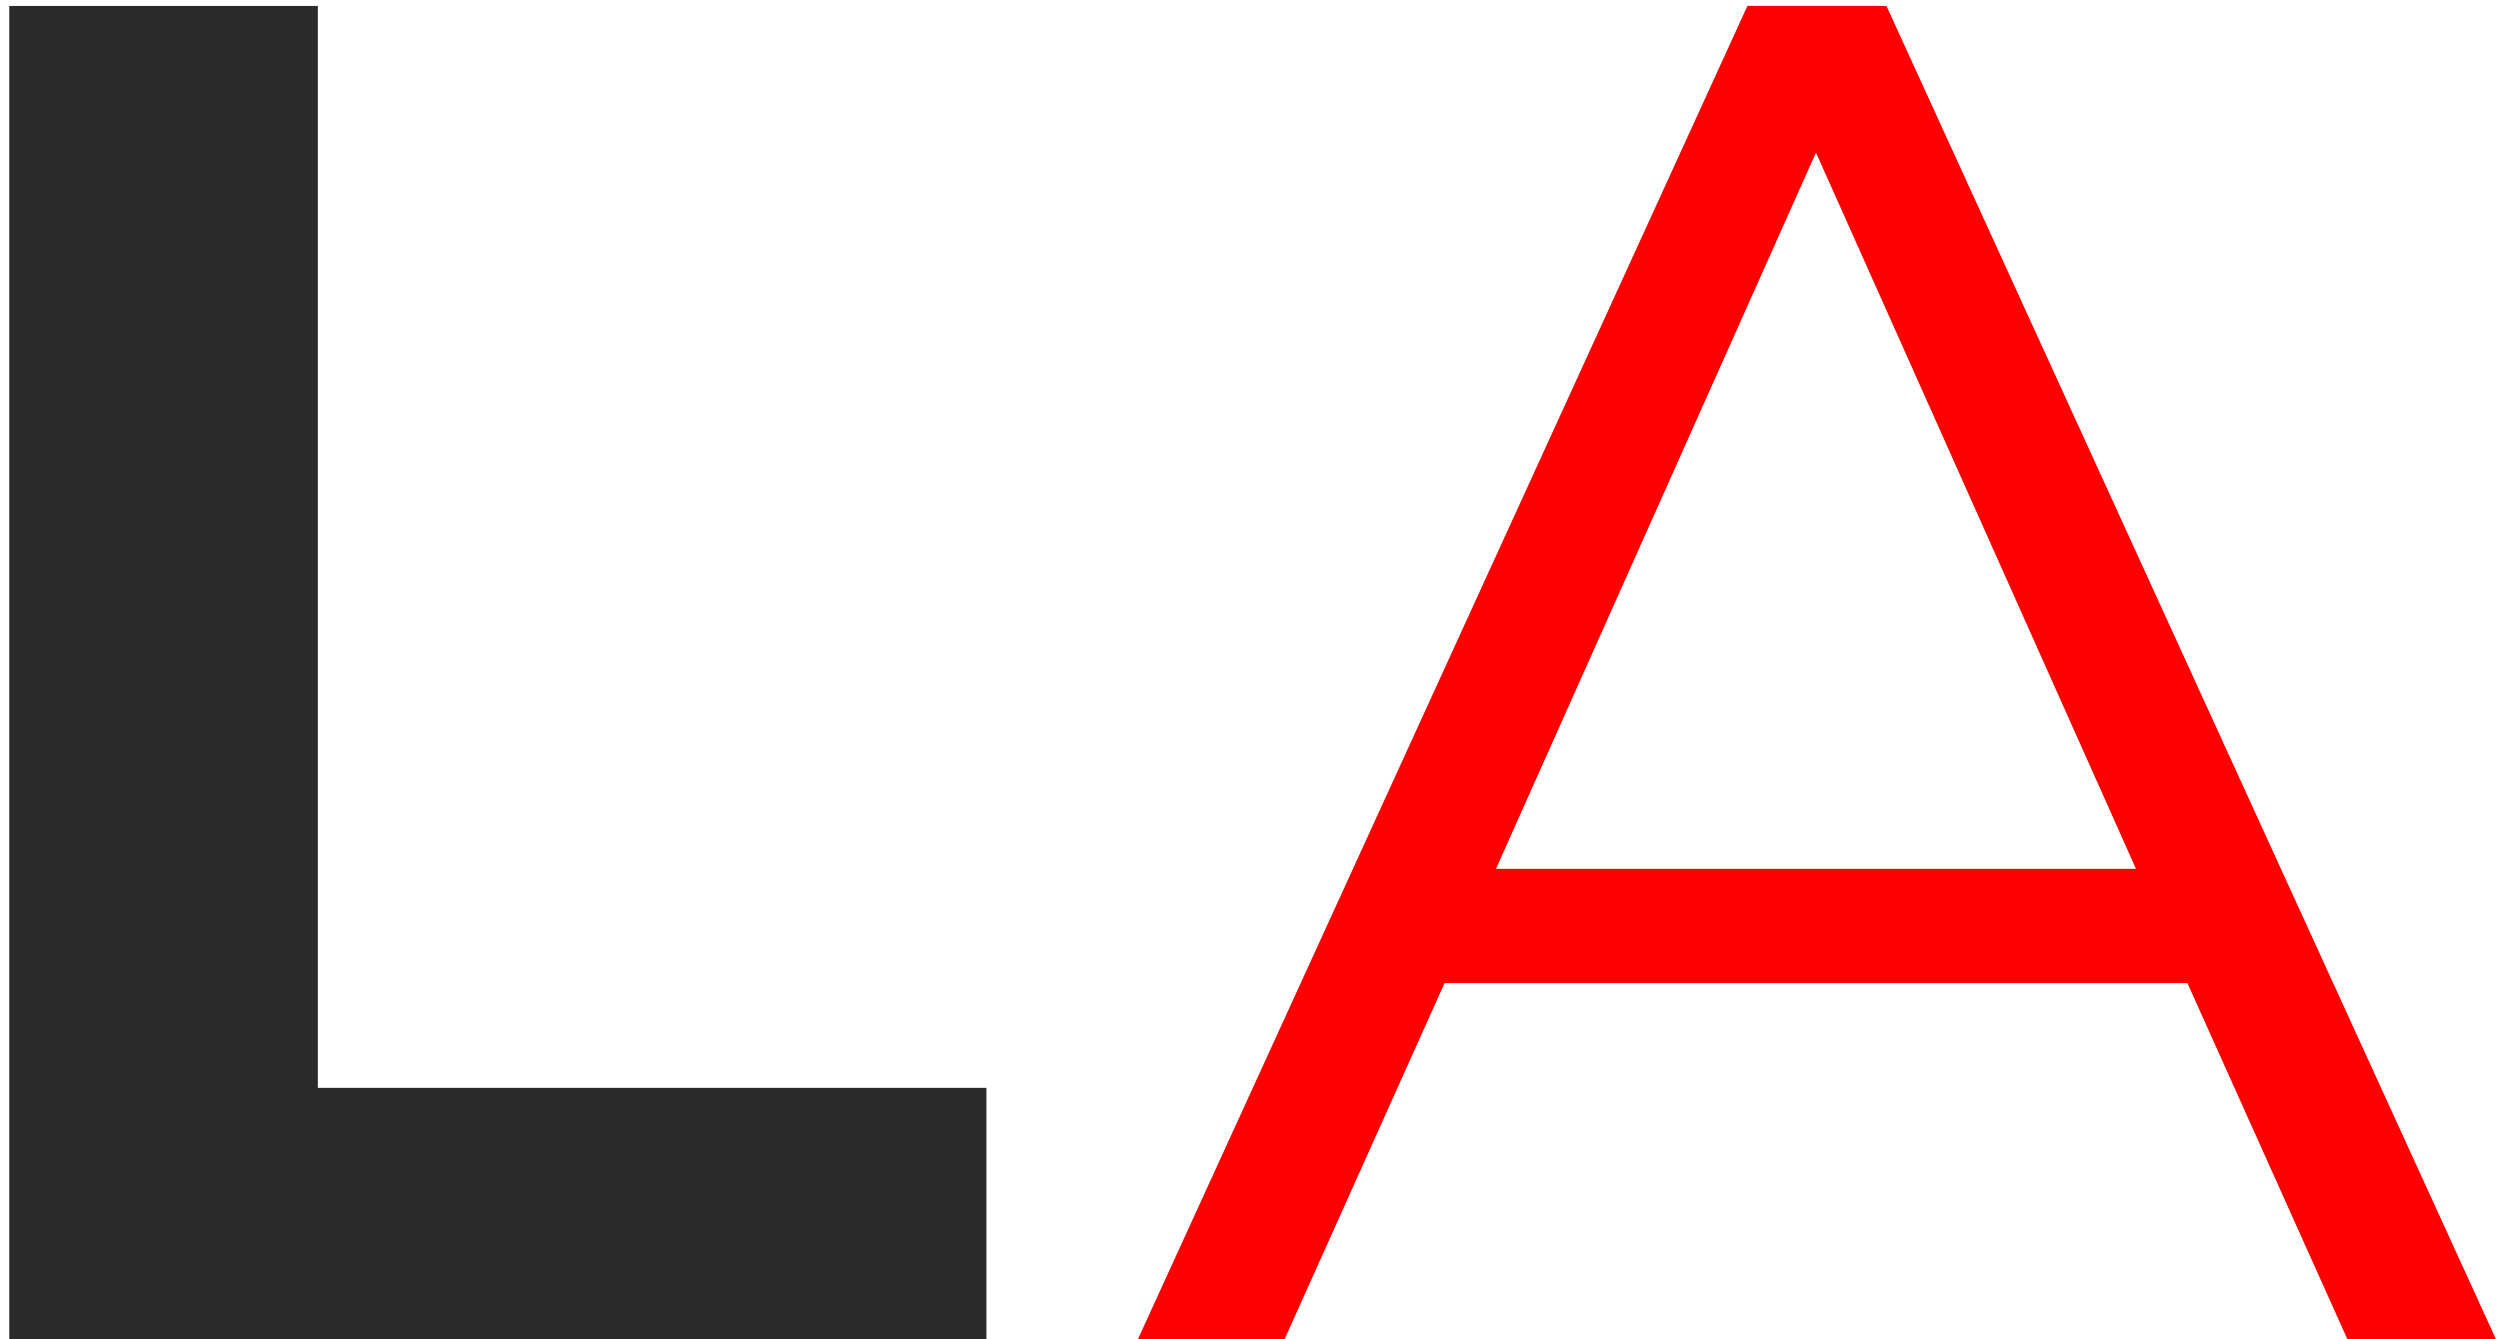 <?xml version="1.0" encoding="UTF-8"?> <svg xmlns="http://www.w3.org/2000/svg" width="84" height="45" viewBox="0 0 84 45" fill="none"> <path d="M0.312 0.2H10.68V36.552H33.144V45H0.312V0.2Z" fill="#2B2B2B"></path> <path d="M73.497 33.032H48.537L43.161 45H38.233L58.713 0.2H63.385L83.865 45H78.873L73.497 33.032ZM71.769 29.192L61.017 5.128L50.265 29.192H71.769Z" fill="#FE0000"></path> </svg> 